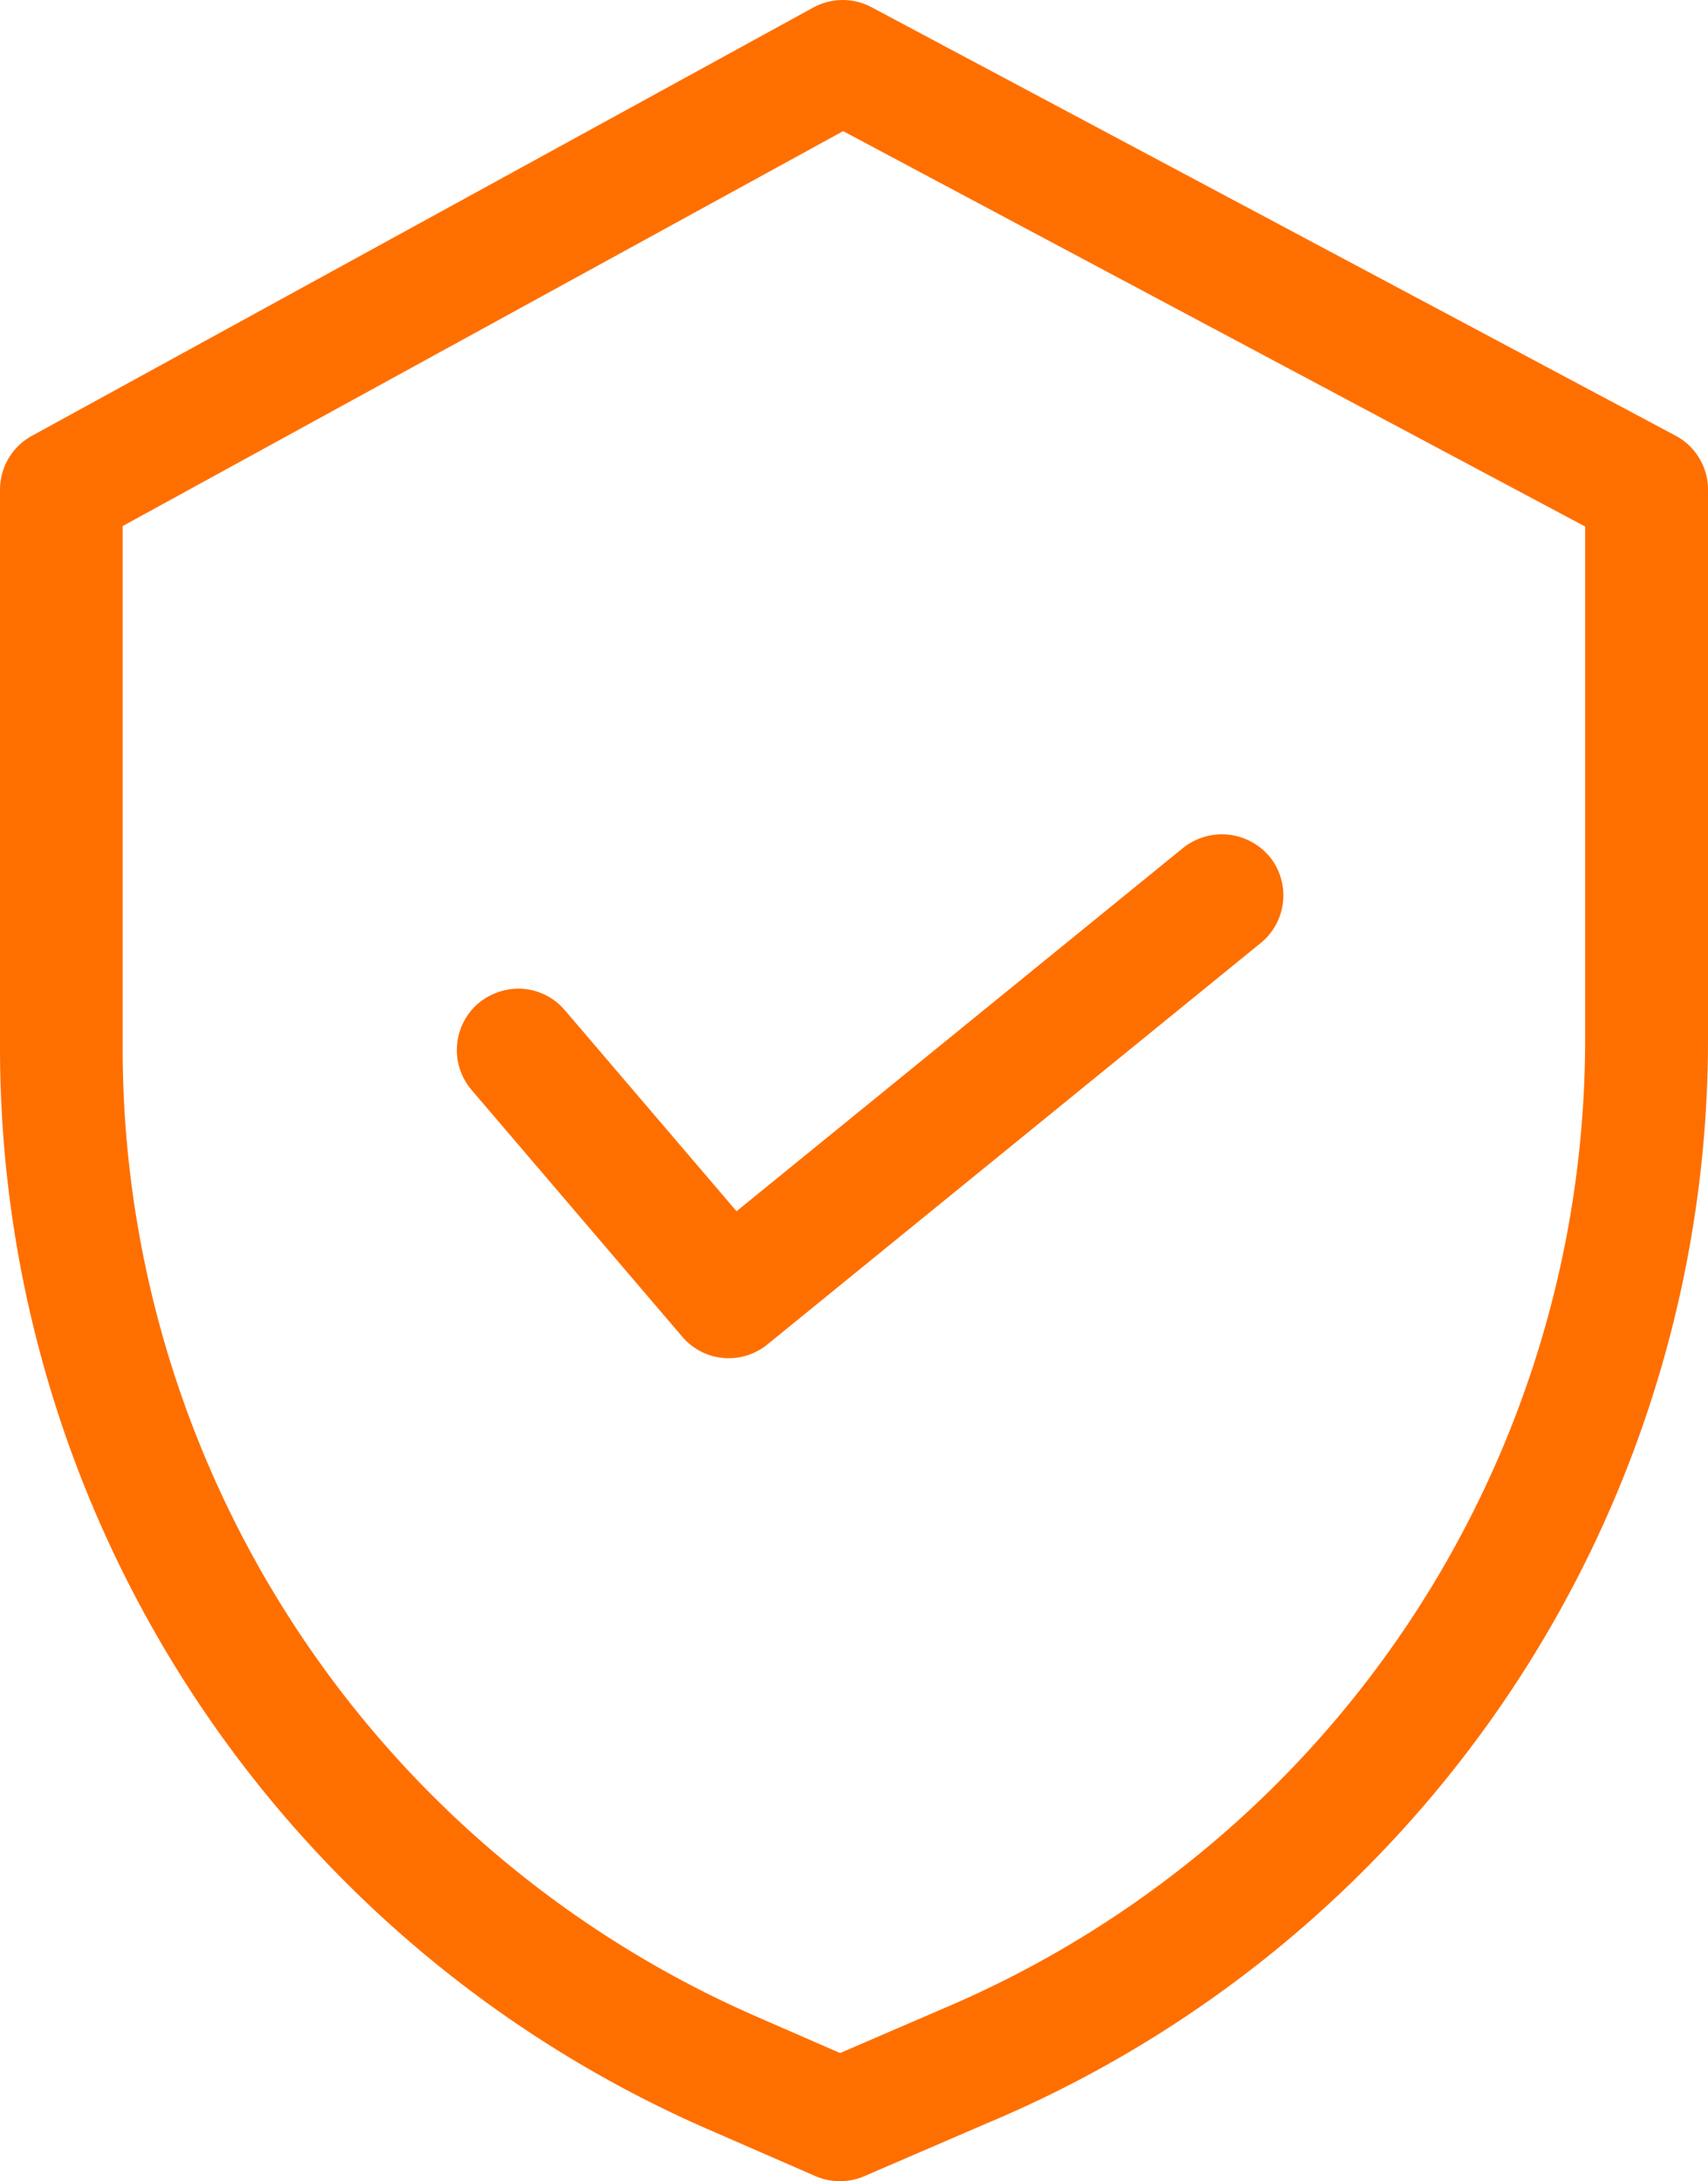 <svg xmlns="http://www.w3.org/2000/svg" width="47.972" height="61.257" viewBox="0 0 47.972 61.257">
  <g id="Group_158" data-name="Group 158" transform="translate(-30.819 -201.896)">
    <path id="Path_215" data-name="Path 215" d="M77.87,214.126,55.3,202.1a1.725,1.725,0,0,0-1.64.008L31.713,214.137a1.723,1.723,0,0,0-.894,1.512v15.712a33.133,33.133,0,0,0,19.86,30.322l3.046,1.328a1.731,1.731,0,0,0,1.371,0l3.427-1.479a33,33,0,0,0,20.268-30.485v-15.4A1.718,1.718,0,0,0,77.87,214.126Zm-2.53,2.557v14.366a29.562,29.562,0,0,1-18.05,27.264l-2.875,1.24-2.36-1.029A29.681,29.681,0,0,1,34.264,231.36V216.67L54.5,205.579Z" fill="#ff6f00"/>
    <path id="Path_216" data-name="Path 216" d="M49.977,239.431a1.714,1.714,0,0,0,2.4.218l13.811-11.237a1.727,1.727,0,0,0,.323-2.417,1.746,1.746,0,0,0-2.485-.268L51.506,235.912l-4.844-5.671-.011-.012a1.715,1.715,0,0,0-1.192-.566,1.767,1.767,0,0,0-1.243.443,1.728,1.728,0,0,0-.175,2.373Z" fill="#ff6f00"/>
  </g>
</svg>
